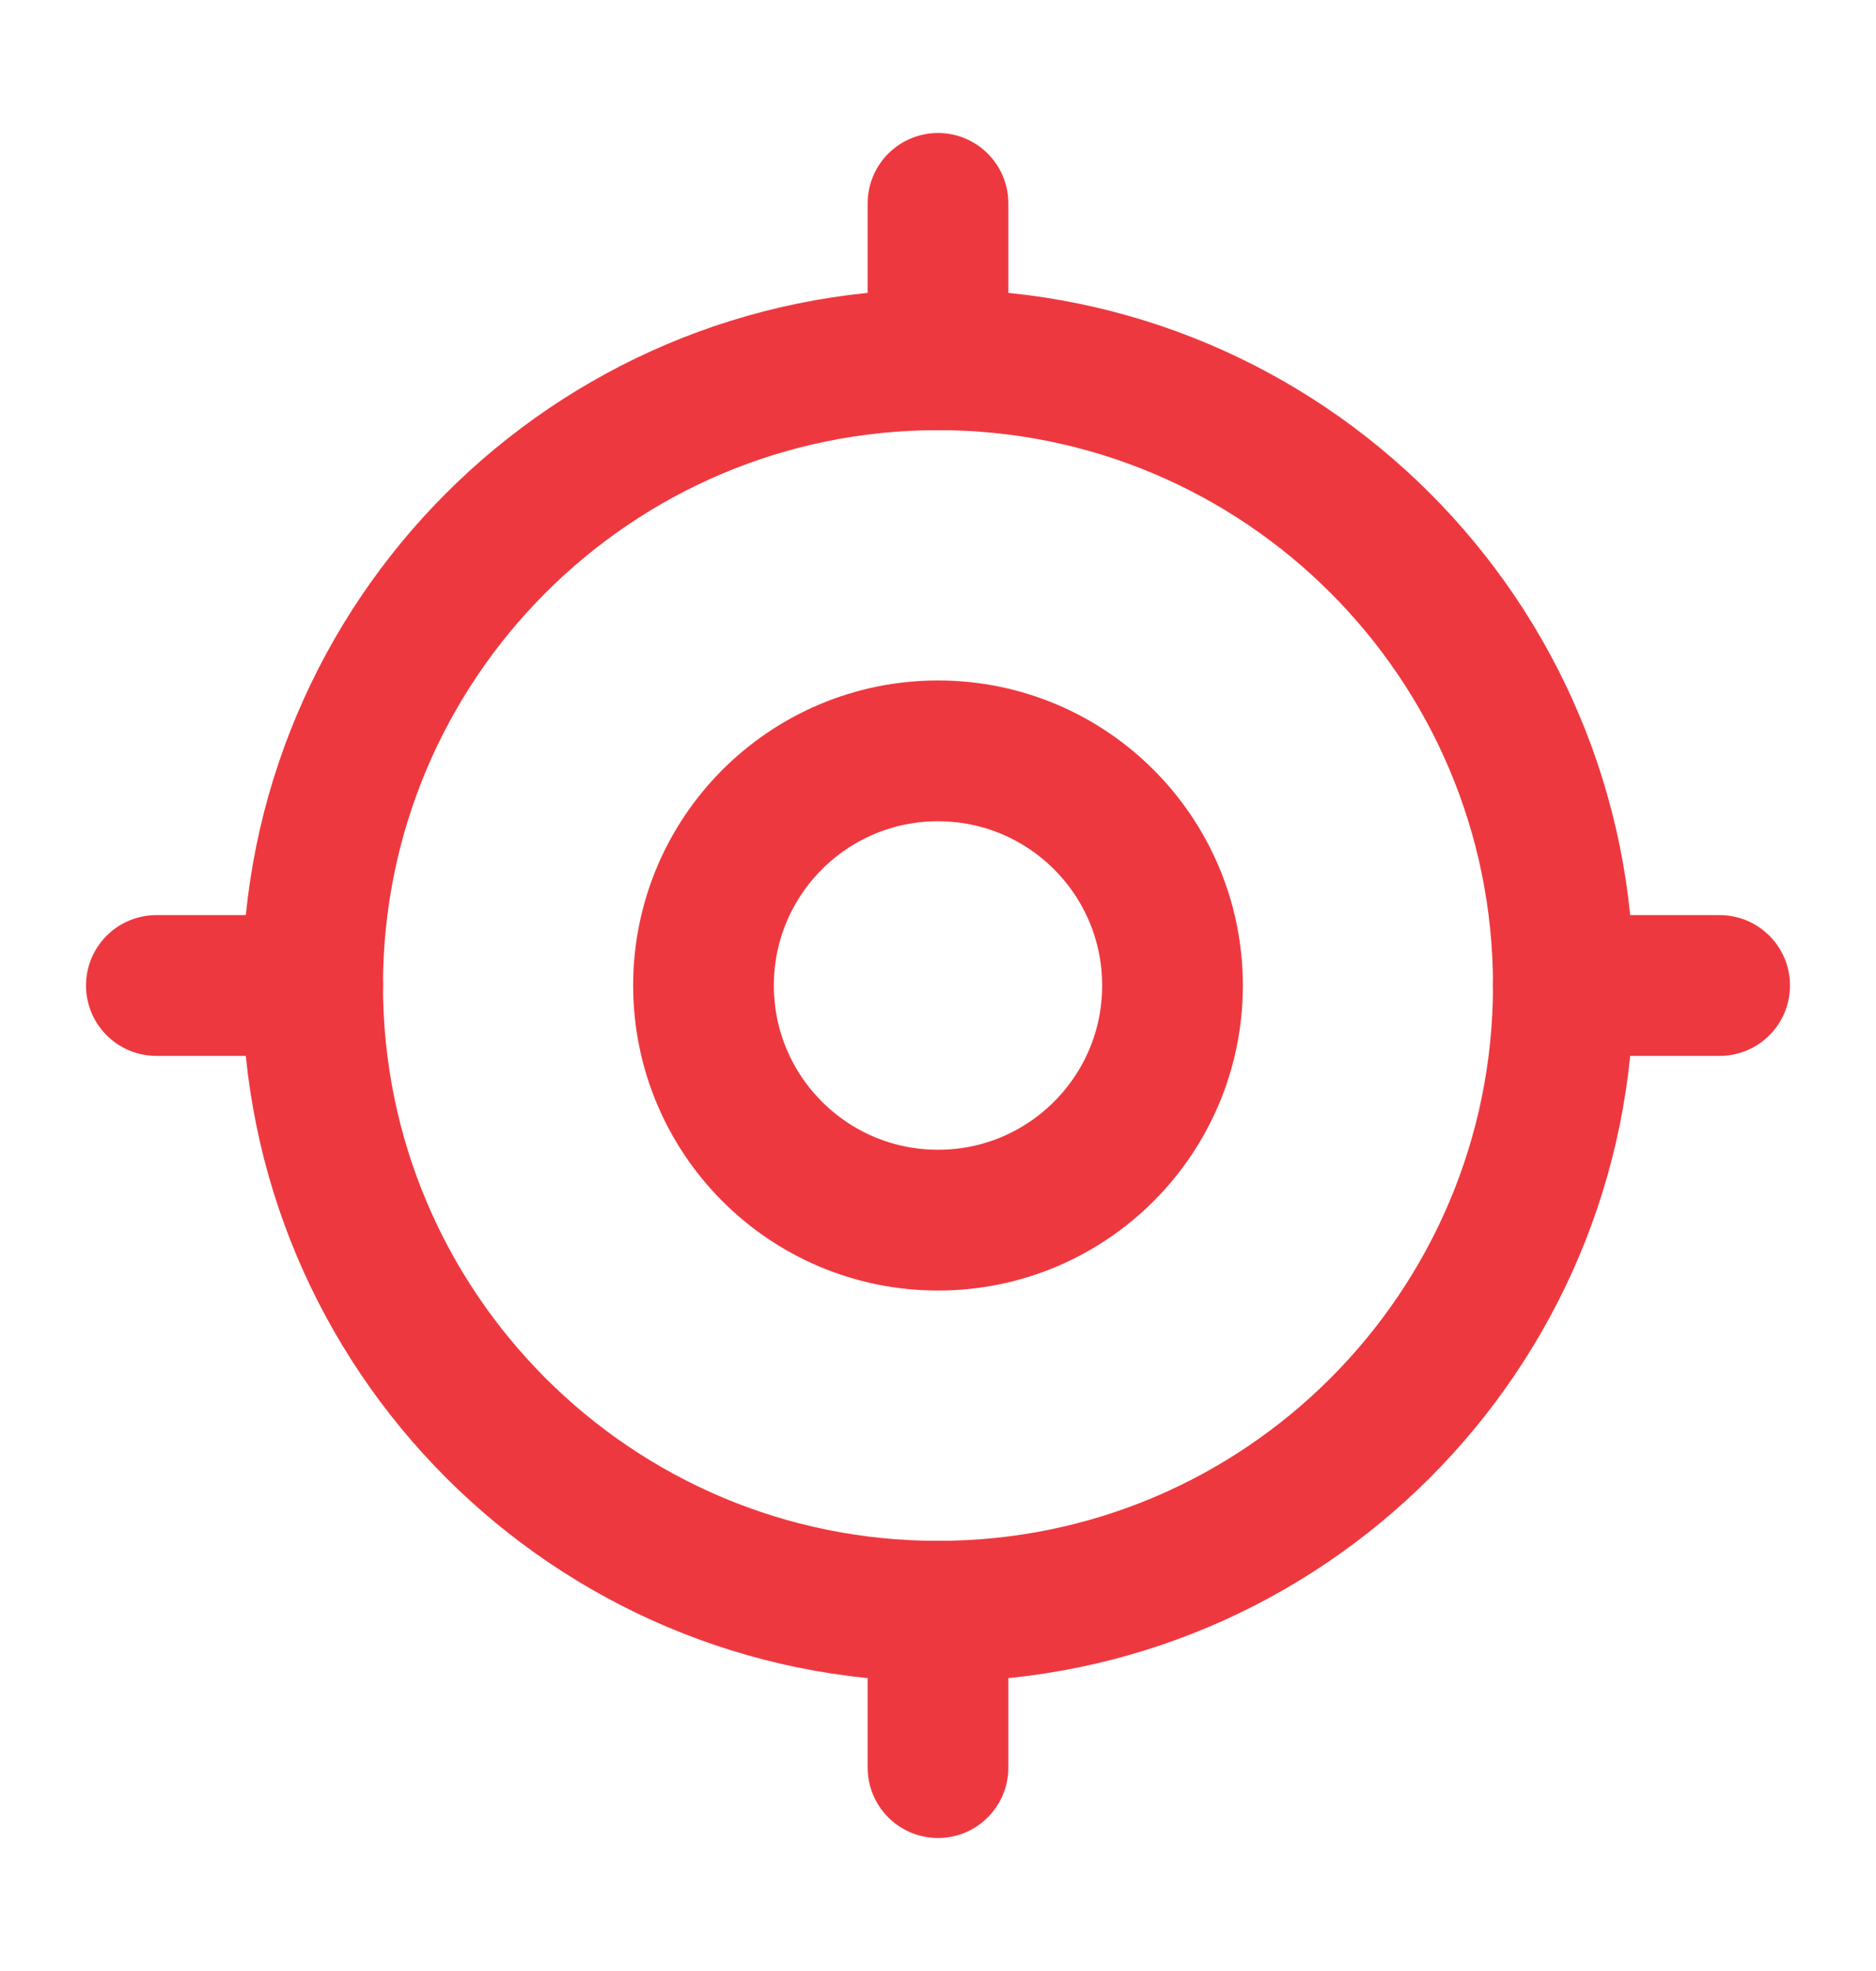 <svg width="20" height="21" viewBox="0 0 20 21" fill="none" xmlns="http://www.w3.org/2000/svg">
<path d="M10 13C11.381 13 12.5 11.881 12.5 10.5C12.5 9.119 11.381 8 10 8C8.619 8 7.5 9.119 7.5 10.5C7.5 11.881 8.619 13 10 13Z" stroke="#EE383F" stroke-width="1.5" stroke-linecap="round" stroke-linejoin="round"/>
<path d="M10 17.167C13.682 17.167 16.667 14.182 16.667 10.5C16.667 6.818 13.682 3.833 10 3.833C6.318 3.833 3.333 6.818 3.333 10.5C3.333 14.182 6.318 17.167 10 17.167Z" stroke="#EE383F" stroke-width="1.5" stroke-linecap="round" stroke-linejoin="round"/>
<path d="M10 2.167V3.833" stroke="#EE383F" stroke-width="1.5" stroke-linecap="round" stroke-linejoin="round"/>
<path d="M10 17.166V18.833" stroke="#EE383F" stroke-width="1.5" stroke-linecap="round" stroke-linejoin="round"/>
<path d="M16.667 10.5H18.333" stroke="#EE383F" stroke-width="1.5" stroke-linecap="round" stroke-linejoin="round"/>
<path d="M1.667 10.5H3.333" stroke="#EE383F" stroke-width="1.5" stroke-linecap="round" stroke-linejoin="round"/>
</svg>
